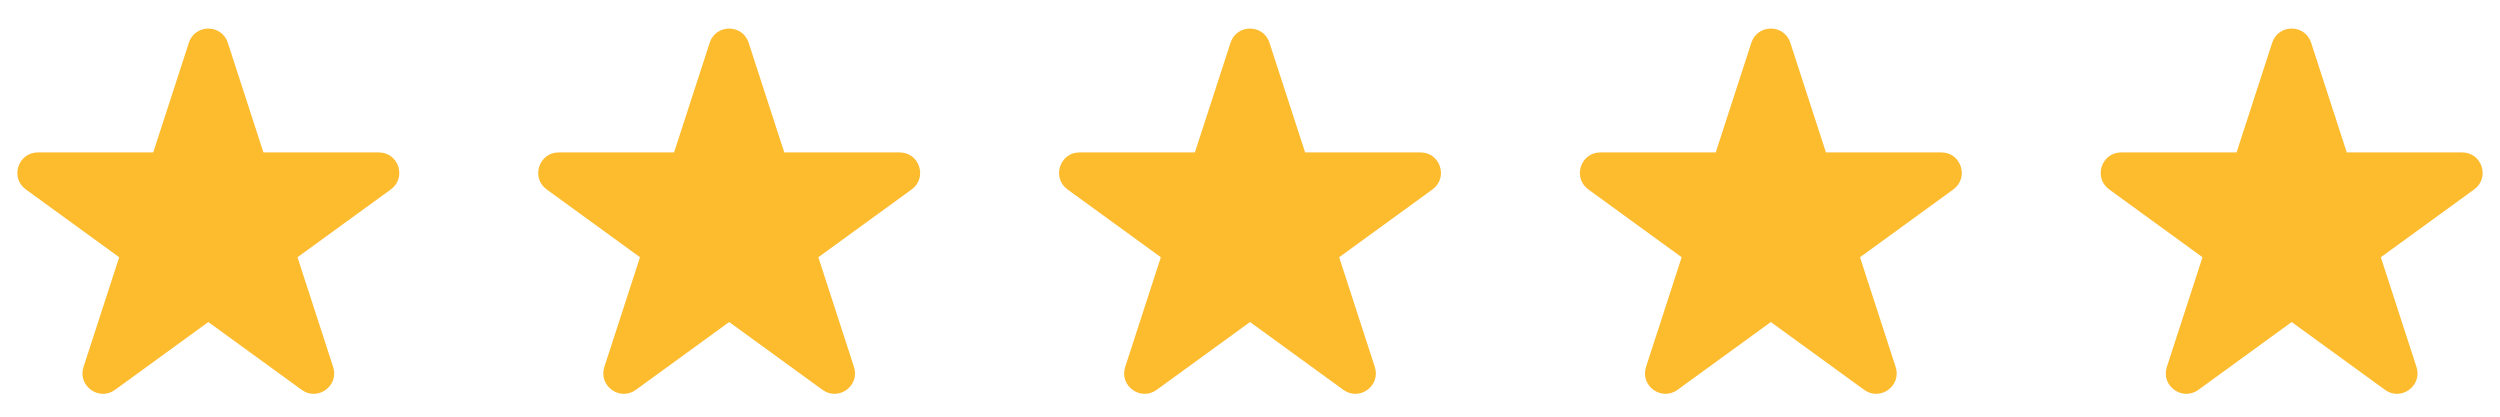 <svg width="96" height="16" viewBox="0 0 96 16" fill="none" xmlns="http://www.w3.org/2000/svg">
<path d="M7.253 1.64C7.488 0.916 8.512 0.916 8.747 1.64L10.116 5.853H14.547C15.308 5.853 15.624 6.827 15.008 7.274L11.424 9.878L12.793 14.092C13.028 14.815 12.2 15.417 11.585 14.97L8 12.366L4.416 14.97C3.801 15.417 2.972 14.815 3.207 14.092L4.577 9.878L0.992 7.274C0.377 6.827 0.693 5.853 1.454 5.853H5.884L7.253 1.64Z" fill="#FDBB2E"/>
<path d="M27.253 1.64C27.488 0.916 28.512 0.916 28.747 1.64L30.116 5.853H34.547C35.308 5.853 35.624 6.827 35.008 7.274L31.424 9.878L32.793 14.092C33.028 14.815 32.2 15.417 31.585 14.97L28 12.366L24.416 14.97C23.8 15.417 22.972 14.815 23.207 14.092L24.576 9.878L20.992 7.274C20.377 6.827 20.693 5.853 21.454 5.853H25.884L27.253 1.64Z" fill="#FDBB2E"/>
<path d="M47.253 1.64C47.489 0.916 48.512 0.916 48.747 1.64L50.116 5.853H54.547C55.308 5.853 55.624 6.827 55.008 7.274L51.424 9.878L52.793 14.092C53.028 14.815 52.2 15.417 51.585 14.97L48 12.366L44.416 14.97C43.8 15.417 42.972 14.815 43.207 14.092L44.577 9.878L40.992 7.274C40.377 6.827 40.693 5.853 41.454 5.853H45.884L47.253 1.64Z" fill="#FDBB2E"/>
<path d="M67.253 1.64C67.489 0.916 68.512 0.916 68.747 1.64L70.116 5.853H74.547C75.308 5.853 75.624 6.827 75.008 7.274L71.424 9.878L72.793 14.092C73.028 14.815 72.2 15.417 71.585 14.97L68 12.366L64.416 14.97C63.8 15.417 62.972 14.815 63.207 14.092L64.576 9.878L60.992 7.274C60.377 6.827 60.693 5.853 61.454 5.853H65.884L67.253 1.64Z" fill="#FDBB2E"/>
<path d="M87.253 1.64C87.489 0.916 88.512 0.916 88.747 1.64L90.116 5.853H94.547C95.308 5.853 95.624 6.827 95.008 7.274L91.424 9.878L92.793 14.092C93.028 14.815 92.2 15.417 91.585 14.97L88 12.366L84.416 14.97C83.8 15.417 82.972 14.815 83.207 14.092L84.576 9.878L80.992 7.274C80.377 6.827 80.693 5.853 81.454 5.853H85.884L87.253 1.64Z" fill="#FDBB2E"/>
</svg>
